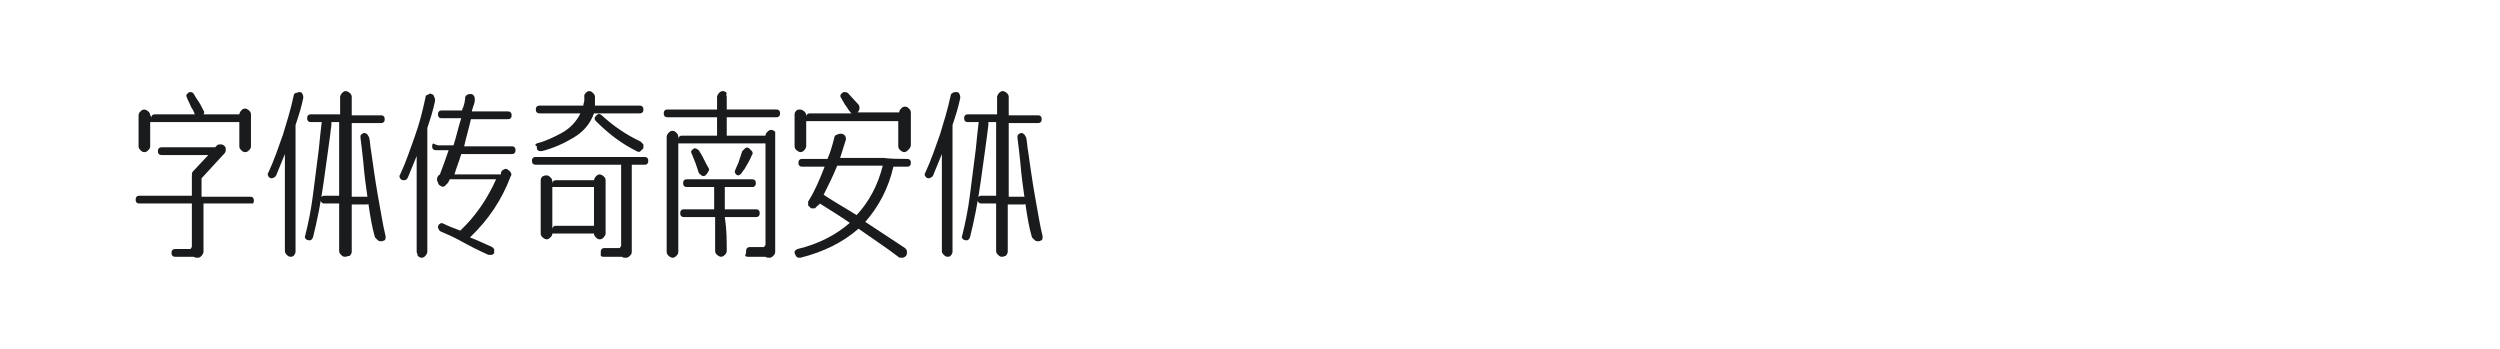 <?xml version="1.0" encoding="utf-8"?>
<!-- Generator: Adobe Illustrator 23.0.4, SVG Export Plug-In . SVG Version: 6.00 Build 0)  -->
<svg version="1.1" id="图层_1" xmlns="http://www.w3.org/2000/svg" xmlns:xlink="http://www.w3.org/1999/xlink" x="0px" y="0px"
	 width="258px" height="36px" viewBox="0 0 258 36" style="enable-background:new 0 0 258 36;" xml:space="preserve">
<style type="text/css">
	.st0{fill:#1A1B1C;}
</style>
<g>
	<path class="st0" d="M25.8,20.3c0.1,0,0.2,0,0.3,0.1c0.1,0.1,0.1,0.2,0.1,0.3c0,0.1,0,0.2-0.1,0.3C26,21,25.9,21,25.8,21
		c-1.6,0-3.2,0-4.8,0V26c0,0.1-0.1,0.3-0.2,0.4c-0.1,0.1-0.2,0.2-0.4,0.2c-0.1,0-0.3,0-0.4-0.1h-1.9c-0.1,0-0.2,0-0.3-0.1
		c-0.1-0.1-0.1-0.2-0.1-0.3c0-0.1,0-0.2,0.1-0.3c0.1-0.1,0.2-0.1,0.3-0.1h1.5c0.1,0,0.1,0,0.1-0.1c0,0,0.1-0.1,0.1-0.1V21
		c-1.8,0-3.6,0-5.4,0c-0.1,0-0.2,0-0.3-0.1c-0.1-0.1-0.1-0.2-0.1-0.3c0-0.1,0-0.2,0.1-0.3c0.1-0.1,0.2-0.1,0.3-0.1
		c1.2,0,2.4,0,3.6,0c0.6,0,1.2,0,1.8,0v-1.9c0,0,0,0,0-0.1c0,0,0,0,0,0c0-0.2,0-0.4,0.1-0.5l1.6-1.7c-0.9,0-1.7,0-2.3,0
		s-1.4,0-2.5,0c-0.1,0-0.2,0-0.3-0.1c-0.1-0.1-0.1-0.2-0.1-0.3c0-0.1,0-0.2,0.1-0.3c0.1-0.1,0.2-0.1,0.3-0.1c0.9,0,1.6,0,2.1,0
		c0.5,0,1,0,1.5,0c0.5,0,1.1,0,1.9,0l0.2-0.2c0.1-0.1,0.2-0.1,0.4-0.1s0.3,0.1,0.4,0.2c0.1,0.1,0.1,0.2,0.1,0.4s-0.1,0.3-0.2,0.4
		l-2.3,2.5v1.9C22.6,20.3,24.2,20.3,25.8,20.3z M15.6,12.2c0-0.1,0-0.2,0.1-0.3c0.1-0.1,0.2-0.1,0.3-0.1c1.4,0,2.8,0,4.1,0
		c-0.1-0.3-0.2-0.5-0.4-0.8c-0.1-0.3-0.3-0.6-0.4-0.9c-0.1-0.2-0.1-0.3,0-0.4c0.1-0.1,0.2-0.2,0.3-0.2c0.1,0,0.3,0,0.4,0.2
		c0.1,0.2,0.2,0.3,0.3,0.5c0.3,0.4,0.5,0.8,0.7,1.2c0.1,0.1,0.1,0.3,0,0.4c1.2,0,2.4,0,3.7,0c0-0.1,0.1-0.3,0.2-0.4
		c0.1-0.1,0.2-0.2,0.4-0.2c0.1,0,0.3,0.1,0.4,0.2c0.1,0.1,0.2,0.2,0.2,0.4c0,1.1,0,2.2,0,3.3c0,0.2-0.1,0.3-0.2,0.4
		c-0.1,0.1-0.2,0.2-0.4,0.2c-0.2,0-0.3-0.1-0.4-0.2c-0.1-0.1-0.2-0.2-0.2-0.4c0-0.8,0-1.7,0-2.5c-2.1,0-4.1,0-6.1,0
		c-1,0-2.1,0-3.1,0c0,0.8,0,1.7,0,2.5c0,0.2-0.1,0.3-0.2,0.4c-0.1,0.1-0.2,0.2-0.4,0.2c-0.2,0-0.3-0.1-0.4-0.2
		c-0.1-0.1-0.2-0.2-0.2-0.4c0-1.1,0-2.1,0-3.2c0-0.2,0.1-0.3,0.2-0.4c0.1-0.1,0.2-0.2,0.4-0.2c0.1,0,0.3,0.1,0.4,0.2
		c0.1,0.1,0.2,0.2,0.2,0.4C15.6,12,15.6,12.1,15.6,12.2z"/>
	<path class="st0" d="M30,26.5c-0.2,0-0.3-0.1-0.4-0.2c-0.1-0.1-0.2-0.2-0.2-0.4v-10c-0.3,0.7-0.6,1.5-0.9,2.2
		c-0.1,0.2-0.2,0.2-0.4,0.3c-0.1,0-0.3,0-0.4-0.2s-0.1-0.3,0-0.4c0.6-1.3,1-2.5,1.5-3.9c0.4-1.3,0.8-2.6,1.1-4
		c0-0.1,0.1-0.3,0.2-0.3s0.3-0.1,0.4-0.1c0.2,0,0.3,0.1,0.3,0.2c0.1,0.1,0.1,0.3,0.1,0.4c-0.2,1-0.5,1.9-0.8,2.8V26
		c0,0.1-0.1,0.3-0.2,0.4C30.3,26.4,30.2,26.5,30,26.5z M35.6,26.5c-0.2,0-0.3-0.1-0.4-0.2c-0.1-0.1-0.2-0.2-0.2-0.4v-4.9h-1.5
		c-0.1,0-0.2,0-0.3-0.1c-0.1-0.1-0.1-0.2-0.1-0.3c0-0.1,0-0.2,0.1-0.3c0.1-0.1,0.2-0.1,0.3-0.1h1.5v-7.6h-0.8c0,0,0,0,0,0
		c0,0,0,0,0,0v0c0,0.1,0,0.2,0,0.3c-0.2,1.7-0.5,3.7-0.8,5.9c-0.3,2.2-0.7,4.1-1.1,5.7c-0.1,0.2-0.2,0.3-0.3,0.3
		c-0.1,0-0.3,0-0.4-0.1c-0.1-0.1-0.2-0.2-0.1-0.4c0.3-1.2,0.6-2.6,0.8-4.2c0.2-1.6,0.4-3.2,0.6-4.7c0.1-1,0.2-2,0.3-2.8h-1.1
		c-0.1,0-0.2,0-0.3-0.1s-0.1-0.2-0.1-0.3c0-0.1,0-0.2,0.1-0.3s0.2-0.1,0.3-0.1h3V10c0-0.1,0.1-0.3,0.2-0.4c0.1-0.1,0.2-0.2,0.4-0.2
		c0.1,0,0.3,0.1,0.4,0.2c0.1,0.1,0.2,0.2,0.2,0.4v1.9h3c0.1,0,0.2,0,0.3,0.1c0.1,0.1,0.1,0.2,0.1,0.3c0,0.1,0,0.2-0.1,0.3
		c-0.1,0.1-0.2,0.1-0.3,0.1h-3v7.6h1.5c0.1,0,0.2,0,0.3,0.1c0.1,0.1,0.1,0.2,0.1,0.3c0,0.1,0,0.2-0.1,0.3c-0.1,0.1-0.2,0.1-0.3,0.1
		h-1.5V26c0,0.1-0.1,0.3-0.2,0.4C35.9,26.4,35.8,26.5,35.6,26.5z M39.4,24.9c-0.1,0-0.3,0-0.4-0.1c-0.1-0.1-0.2-0.2-0.3-0.3
		c-0.3-1-0.5-2.2-0.7-3.6c-0.2-1.4-0.4-2.8-0.5-4.1c-0.1-1-0.2-1.8-0.3-2.6c0-0.2,0-0.3,0.2-0.4c0.1-0.1,0.3-0.1,0.4,0
		c0.1,0,0.2,0.2,0.3,0.4c0.1,0.4,0.1,0.9,0.2,1.4c0.2,1.4,0.4,2.9,0.7,4.6c0.3,1.6,0.5,3,0.8,4.2c0,0.1,0,0.3-0.1,0.4
		C39.6,24.8,39.5,24.9,39.4,24.9z"/>
	<path class="st0" d="M44.5,9.7c0.1,0,0.3,0.1,0.3,0.3c0.1,0.1,0.1,0.3,0.1,0.4c-0.2,1-0.5,1.9-0.8,2.8V26c0,0.1-0.1,0.3-0.2,0.4
		c-0.1,0.1-0.2,0.2-0.4,0.2c-0.1,0-0.3-0.1-0.4-0.2C43.1,26.2,43,26.1,43,26v-9.9c-0.3,0.7-0.6,1.5-0.9,2.2
		c-0.1,0.2-0.2,0.3-0.4,0.3c-0.1,0-0.3,0-0.4-0.2c-0.1-0.1-0.1-0.3,0-0.4c0.6-1.3,1-2.5,1.5-3.9s0.8-2.6,1.1-4
		c0-0.2,0.1-0.3,0.2-0.3C44.3,9.7,44.4,9.6,44.5,9.7z M45.3,15h1.5c0.3-0.9,0.5-1.9,0.8-2.8h-2c-0.1,0-0.2,0-0.3-0.1
		c-0.1-0.1-0.1-0.2-0.1-0.3c0-0.1,0-0.2,0.1-0.3c0.1-0.1,0.2-0.1,0.3-0.1h2.1c0-0.1,0-0.2,0.1-0.3c0.1-0.3,0.2-0.7,0.2-1
		c0-0.1,0.1-0.3,0.2-0.3c0.1-0.1,0.3-0.1,0.4-0.1c0.1,0,0.3,0.1,0.3,0.2c0.1,0.1,0.1,0.2,0.1,0.4c0,0.3-0.1,0.5-0.2,0.8
		c0,0.1-0.1,0.2-0.1,0.4h3.7c0.1,0,0.2,0,0.3,0.1c0.1,0.1,0.1,0.2,0.1,0.3c0,0.1,0,0.2-0.1,0.3c-0.1,0.1-0.2,0.1-0.3,0.1h-3.8
		c-0.2,0.9-0.5,1.9-0.7,2.8h4.9c0.1,0,0.2,0,0.3,0.1c0.1,0.1,0.1,0.2,0.1,0.3c0,0.1,0,0.2-0.1,0.3c-0.1,0.1-0.2,0.1-0.3,0.1h-5.2
		c-0.2,0.7-0.5,1.4-0.7,2.1h4.8c0,0,0-0.1,0-0.1c0,0,0-0.1,0-0.1c0.1-0.2,0.2-0.3,0.3-0.3c0.1-0.1,0.3-0.1,0.4,0
		c0.1,0.1,0.3,0.2,0.3,0.3c0.1,0.1,0.1,0.3,0,0.4c-0.9,2.4-2.3,4.5-4.2,6.3c0.8,0.3,1.6,0.7,2.3,1l0,0c0,0,0,0,0,0
		c0,0,0.1,0.1,0.1,0.1c0,0,0,0,0.1,0.1c0,0,0,0,0,0c0,0,0,0,0,0c0,0,0,0,0,0c0,0,0,0,0,0c0,0,0,0.1,0,0.1c0,0,0,0.1,0,0.1
		c0,0,0,0,0,0.1c0,0,0,0.1,0,0.1l0,0v0c0,0,0,0,0,0l0,0c0,0,0,0.1-0.1,0.1c0,0,0,0-0.1,0.1c0,0,0,0,0,0c0,0,0,0,0,0c0,0,0,0,0,0
		c0,0,0,0,0,0c0,0-0.1,0-0.1,0c0,0-0.1,0-0.1,0c0,0,0,0-0.1,0h0c0,0-0.1,0-0.1,0h0c0,0,0,0,0,0c-0.9-0.4-1.9-0.9-2.8-1.4
		c-0.7-0.4-1.4-0.7-2.1-1c-0.2-0.1-0.2-0.2-0.3-0.4c0-0.1,0-0.3,0.2-0.4c0.1-0.1,0.2-0.1,0.4,0c0.6,0.3,1.2,0.5,1.7,0.7c0,0,0,0,0,0
		c0,0,0,0,0,0c1.6-1.5,2.8-3.3,3.7-5.3h-4.8c0,0.1,0,0.1-0.1,0.2c0,0.1,0,0.1-0.1,0.2c-0.1,0.1-0.2,0.2-0.3,0.3
		c-0.1,0.1-0.3,0.1-0.4,0c-0.2-0.1-0.3-0.2-0.3-0.4c-0.1-0.1-0.1-0.2-0.1-0.3c0-0.2,0.1-0.4,0.3-0.5c0.3-0.8,0.6-1.6,0.9-2.5h-1.3
		c-0.1,0-0.2,0-0.3-0.1c-0.1-0.1-0.1-0.2-0.1-0.3c0-0.1,0-0.2,0.1-0.3C45.1,15,45.2,15,45.3,15z"/>
	<path class="st0" d="M55.3,17c-0.1,0-0.2,0-0.3-0.1c-0.1-0.1-0.1-0.2-0.1-0.3c0-0.1,0-0.2,0.1-0.3c0.1-0.1,0.2-0.1,0.3-0.1
		c3.8,0,7.5,0,11.2,0c0.1,0,0.2,0,0.3,0.1c0.1,0.1,0.1,0.2,0.1,0.3c0,0.1,0,0.2-0.1,0.3c-0.1,0.1-0.2,0.1-0.3,0.1
		c-0.6,0-1.1,0-1.3,0v9c0,0.2-0.1,0.3-0.2,0.4c-0.1,0.1-0.2,0.2-0.4,0.2c-0.2,0-0.3,0-0.4-0.1h-1.9c-0.1,0-0.2,0-0.3-0.1
		C62,26.2,62,26.1,62,26c0-0.1,0-0.2,0.1-0.3c0.1-0.1,0.2-0.1,0.3-0.1h1.5c0.1,0,0.1,0,0.1-0.1c0,0,0.1-0.1,0.1-0.1V17
		C61.1,17,58.1,17,55.3,17z M55.4,14.8c0.8-0.2,1.7-0.6,2.6-1.1c0.9-0.5,1.5-1.2,1.9-2c-1.4,0-2.8,0-4.2,0c-0.1,0-0.2,0-0.3-0.1
		c-0.1-0.1-0.1-0.2-0.1-0.3c0-0.1,0-0.2,0.1-0.3c0.1-0.1,0.2-0.1,0.3-0.1c1.6,0,3.1,0,4.5,0c0-0.2,0.1-0.4,0.1-0.5v-0.4
		c0-0.1,0-0.1,0-0.2c0.1-0.2,0.3-0.4,0.5-0.4c0.2,0,0.3,0.1,0.4,0.2c0.1,0.1,0.2,0.2,0.2,0.4v0.4c0,0.2,0,0.4,0,0.5
		c0.7,0,1.4,0,2.2,0c0.8,0,1.6,0,2.4,0c0.1,0,0.2,0,0.3,0.1c0.1,0.1,0.1,0.2,0.1,0.3c0,0.1,0,0.2-0.1,0.3c-0.1,0.1-0.2,0.1-0.3,0.1
		c-1.7,0-3.3,0-4.7,0c-0.4,1.1-1.1,1.9-2.1,2.5c-1,0.6-2.1,1.1-3.3,1.4c-0.2,0-0.3,0-0.4-0.1c-0.1-0.1-0.1-0.2-0.1-0.4
		C55.2,15,55.2,14.9,55.4,14.8z M56.4,18.1c0.2,0,0.3,0.1,0.4,0.2c0.1,0.1,0.2,0.2,0.2,0.4c0,0.1,0,0.2,0,0.3c0-0.1,0-0.2,0.1-0.3
		c0.1-0.1,0.2-0.1,0.3-0.1c1.1,0,2.4,0,3.9,0c0-0.1,0.1-0.3,0.2-0.4c0.1-0.1,0.2-0.2,0.4-0.2c0.1,0,0.3,0.1,0.4,0.2
		c0.1,0.1,0.2,0.2,0.2,0.4c0,0.8,0,1.7,0,2.7c0,1.1,0,2,0,2.8c0,0.1-0.1,0.3-0.2,0.4c-0.1,0.1-0.2,0.2-0.4,0.2
		c-0.2,0-0.3-0.1-0.4-0.2c-0.1-0.1-0.2-0.2-0.2-0.4c-1.1,0-2.1,0-3,0c-0.4,0-0.9,0-1.3,0c0,0.2-0.1,0.3-0.2,0.4
		c-0.1,0.1-0.2,0.2-0.4,0.2c-0.1,0-0.3-0.1-0.4-0.2c-0.1-0.1-0.2-0.2-0.2-0.4c0-0.7,0-1.6,0-2.7c0-1.1,0-2,0-2.8
		c0-0.2,0.1-0.3,0.2-0.4C56.2,18.1,56.3,18.1,56.4,18.1z M61.3,19.3c-1.5,0-3,0-4.3,0c0,0.7,0,1.4,0,2.2c0,0.8,0,1.5,0,2.2
		c0-0.1,0-0.2,0.1-0.3c0.1-0.1,0.2-0.1,0.3-0.1c1.1,0,2.4,0,3.9,0C61.3,22.1,61.3,20.7,61.3,19.3z M65.7,15.6
		c-1.6-0.8-2.9-1.8-4.2-3.1c-0.1-0.1-0.2-0.3-0.1-0.4s0.1-0.2,0.3-0.3c0.1-0.1,0.3,0,0.4,0.1c1.2,1.1,2.5,2,4,2.7
		c0.1,0.1,0.2,0.2,0.3,0.3c0,0.1,0,0.3,0,0.4c-0.1,0.1-0.2,0.2-0.3,0.3C66,15.7,65.9,15.7,65.7,15.6z"/>
	<path class="st0" d="M75,12.1c0,0.6,0,1.3,0,1.9c1.3,0,2.7,0,4,0c0-0.2,0.1-0.3,0.2-0.4c0.1-0.1,0.2-0.2,0.4-0.2
		c0.1,0,0.3,0.1,0.4,0.2C80,13.7,80,13.8,80,14v12c0,0.2-0.1,0.3-0.2,0.4c-0.1,0.1-0.2,0.2-0.4,0.2c-0.1,0-0.3,0-0.4-0.1h-1.8
		c-0.1,0-0.2,0-0.3-0.1C77,26.1,77,26.1,77,25.9c0-0.1,0-0.2,0.1-0.3s0.2-0.1,0.3-0.1h1.4c0,0,0.1,0,0.1-0.1c0,0,0.1-0.1,0.1-0.1
		V14.8c-2,0-4,0-6,0c-1,0-2,0-3,0c0,3.6,0,7.4,0,11.2c0,0.2-0.1,0.3-0.2,0.4c-0.1,0.1-0.2,0.2-0.4,0.2c-0.1,0-0.3-0.1-0.4-0.2
		c-0.1-0.1-0.2-0.2-0.2-0.4c0-3.8,0-7.8,0-11.9c0-0.1,0.1-0.3,0.2-0.4c0.1-0.1,0.2-0.2,0.4-0.2c0.2,0,0.3,0.1,0.4,0.2
		c0.1,0.1,0.2,0.2,0.2,0.4c0,0.1,0,0.2,0,0.3c0-0.1,0-0.2,0.1-0.3c0.1-0.1,0.2-0.1,0.3-0.1c1.2,0,2.4,0,3.6,0c0-0.7,0-1.3,0-1.9
		c-1.7,0-3.4,0-5.1,0c-0.1,0-0.2,0-0.3-0.1c-0.1-0.1-0.1-0.2-0.1-0.3c0-0.1,0-0.2,0.1-0.3c0.1-0.1,0.2-0.1,0.3-0.1
		c1.7,0,3.4,0,5.1,0c0-0.4,0-0.9,0-1.3c0-0.1,0.1-0.3,0.2-0.4c0.1-0.1,0.2-0.2,0.4-0.2c0.2,0,0.3,0.1,0.4,0.2C74.9,9.8,75,9.9,75,10
		c0,0.4,0,0.9,0,1.3c1.7,0,3.4,0,5.1,0c0.1,0,0.2,0,0.3,0.1c0.1,0.1,0.1,0.2,0.1,0.3c0,0.1,0,0.2-0.1,0.3c-0.1,0.1-0.2,0.1-0.3,0.1
		C78.4,12.1,76.7,12.1,75,12.1z M75,25.9c0,0.2-0.1,0.3-0.2,0.4c-0.1,0.1-0.2,0.2-0.4,0.2c-0.1,0-0.3-0.1-0.4-0.2
		c-0.1-0.1-0.2-0.2-0.2-0.4c0-1.1,0-2.2,0-3.5c-1.1,0-2.1,0-3.2,0c-0.1,0-0.2,0-0.3-0.1c-0.1-0.1-0.1-0.2-0.1-0.3
		c0-0.1,0-0.2,0.1-0.3c0.1-0.1,0.2-0.1,0.3-0.1c0.9,0,1.7,0,2.6,0c0.2,0,0.4,0,0.5,0c0-0.8,0-1.6,0-2.3c-0.6,0-1.2,0-1.8,0
		c-0.3,0-0.6,0-1,0c-0.1,0-0.2,0-0.3-0.1c-0.1-0.1-0.1-0.2-0.1-0.3c0-0.1,0-0.2,0.1-0.3c0.1-0.1,0.2-0.1,0.3-0.1c2.3,0,4.5,0,6.7,0
		c0.1,0,0.2,0,0.3,0.1c0.1,0.1,0.1,0.2,0.1,0.3c0,0.1,0,0.2-0.1,0.3c-0.1,0.1-0.2,0.1-0.3,0.1c-1,0-1.9,0-2.8,0c0,0.8,0,1.5,0,2.3
		c1.1,0,2.1,0,3.2,0c0.1,0,0.2,0,0.3,0.1c0.1,0.1,0.1,0.2,0.1,0.3c0,0.1,0,0.2-0.1,0.3c-0.1,0.1-0.2,0.1-0.3,0.1c-0.9,0-1.8,0-2.8,0
		c-0.1,0-0.2,0-0.4,0C75,23.7,75,24.8,75,25.9z M72.8,18.1c-0.1,0.1-0.3,0.1-0.4,0c-0.1-0.1-0.2-0.1-0.3-0.3
		c-0.1-0.3-0.2-0.6-0.3-0.9c-0.1-0.3-0.3-0.7-0.4-1c-0.1-0.2-0.1-0.3,0-0.4c0.1-0.1,0.2-0.2,0.3-0.2c0.1,0,0.3,0.1,0.4,0.2
		c0.1,0.1,0.1,0.2,0.2,0.3c0.3,0.5,0.5,1,0.8,1.5c0.1,0.1,0.1,0.3,0,0.4C73,17.9,72.9,18,72.8,18.1z M76.5,17.9
		c-0.1,0.1-0.2,0.2-0.3,0.2s-0.3-0.1-0.3-0.2c-0.1-0.1-0.1-0.2,0-0.4c0.1-0.3,0.3-0.6,0.4-1c0.1-0.3,0.2-0.6,0.3-0.9
		c0.1-0.1,0.2-0.2,0.3-0.3c0.1-0.1,0.3-0.1,0.4,0c0.1,0.1,0.2,0.2,0.3,0.3c0.1,0.1,0.1,0.3,0,0.4c-0.2,0.5-0.5,1-0.8,1.5
		C76.6,17.7,76.6,17.8,76.5,17.9z"/>
	<path class="st0" d="M93.6,16.4c0.1,0,0.2,0,0.3,0.1c0.1,0.1,0.1,0.2,0.1,0.3c0,0.1,0,0.2-0.1,0.3c-0.1,0.1-0.2,0.1-0.3,0.1
		c-0.5,0-0.9,0-1.4,0c-0.5,2.2-1.5,4.1-2.9,5.7c1.4,0.9,2.7,1.8,4.1,2.7c0.1,0.1,0.2,0.2,0.2,0.4c0,0.1,0,0.3-0.1,0.4
		c-0.1,0.1-0.2,0.2-0.4,0.2c-0.2,0-0.3,0-0.4-0.1c-1.3-1-2.7-1.9-4.1-2.9c-1.6,1.4-3.6,2.4-6,3c-0.2,0-0.3,0-0.4-0.1
		C82,26.2,82,26.1,82,26c0-0.1,0.1-0.2,0.3-0.3c2.1-0.5,3.9-1.4,5.4-2.7c-1-0.7-2-1.3-3.1-2c0,0,0,0.1-0.1,0.1c0,0,0,0.1-0.1,0.1
		c-0.1,0.1-0.2,0.2-0.3,0.3c-0.1,0-0.3,0-0.4,0c-0.1-0.1-0.2-0.2-0.3-0.3c0-0.1,0-0.3,0-0.4c0.7-1.1,1.2-2.3,1.7-3.6
		c-0.3,0-0.7,0-1,0c-0.2,0-0.3,0-0.5,0c-0.3,0-0.5,0-0.8,0c-0.1,0-0.2,0-0.3-0.1c-0.1-0.1-0.1-0.2-0.1-0.3c0-0.1,0-0.2,0.1-0.3
		c0.1-0.1,0.2-0.1,0.3-0.1c0.6,0,1.2,0,1.8,0c0.3,0,0.6,0,0.8,0c0.3-0.7,0.5-1.4,0.7-2.2c0-0.1,0.1-0.3,0.3-0.3
		c0.1-0.1,0.3-0.1,0.4-0.1c0.2,0,0.3,0.1,0.4,0.2c0.1,0.1,0.1,0.3,0.1,0.4c-0.2,0.6-0.4,1.3-0.6,1.9c1.5,0,3,0,4.5,0
		C92,16.4,92.8,16.4,93.6,16.4z M93.3,15.7c-0.1,0-0.3-0.1-0.4-0.2c-0.1-0.1-0.2-0.2-0.2-0.4c0-0.7,0-1.6,0-2.6c-2.2,0-4.3,0-6.3,0
		c-1.1,0-2.1,0-3.2,0c0,0.9,0,1.7,0,2.6c0,0.1-0.1,0.3-0.2,0.4c-0.1,0.1-0.2,0.2-0.4,0.2c-0.1,0-0.3-0.1-0.4-0.2
		c-0.1-0.1-0.2-0.2-0.2-0.4c0-0.5,0-1,0-1.6c0-0.6,0-1.2,0-1.7c0-0.2,0.1-0.3,0.2-0.4c0.1-0.1,0.2-0.1,0.4-0.1
		c0.1,0,0.3,0.1,0.4,0.2c0.1,0.1,0.2,0.2,0.2,0.4c0,0.1,0,0.1,0,0.2c0-0.1,0-0.2,0.1-0.3c0.1-0.1,0.2-0.1,0.3-0.1c1.5,0,2.9,0,4.3,0
		c-0.1,0-0.1-0.1-0.2-0.2c-0.2-0.2-0.3-0.5-0.5-0.7c-0.1-0.2-0.3-0.5-0.4-0.7c-0.1-0.1-0.1-0.3,0-0.4c0.1-0.1,0.2-0.2,0.3-0.2
		c0.1,0,0.3,0,0.4,0.1l1.1,1.2c0.1,0.1,0.1,0.3,0.1,0.4c0,0.1-0.1,0.3-0.2,0.4c0,0,0,0-0.1,0c0,0,0,0,0,0c1.5,0,2.9,0,4.4,0
		c0-0.2,0.1-0.3,0.2-0.4c0.1-0.1,0.2-0.2,0.4-0.2s0.3,0.1,0.4,0.2c0.1,0.1,0.2,0.2,0.2,0.4c0,0.5,0,1,0,1.7c0,0.6,0,1.2,0,1.7
		c0,0.1-0.1,0.3-0.2,0.4C93.6,15.6,93.5,15.7,93.3,15.7z M88.4,22.2c1.3-1.4,2.2-3.1,2.7-5.1c-1.6,0-3.1,0-4.7,0c-0.4,1-0.9,2-1.4,3
		C86.2,20.9,87.3,21.5,88.4,22.2z"/>
	<path class="st0" d="M97.8,26.5c-0.2,0-0.3-0.1-0.4-0.2c-0.1-0.1-0.2-0.2-0.2-0.4v-10c-0.3,0.7-0.6,1.5-0.9,2.2
		c-0.1,0.2-0.2,0.2-0.4,0.3c-0.1,0-0.3,0-0.4-0.2c-0.1-0.1-0.1-0.3,0-0.4c0.6-1.3,1-2.5,1.5-3.9c0.4-1.3,0.8-2.6,1.1-4
		c0-0.1,0.1-0.3,0.2-0.3c0.1-0.1,0.3-0.1,0.4-0.1c0.2,0,0.3,0.1,0.3,0.2c0.1,0.1,0.1,0.3,0.1,0.4c-0.2,1-0.5,1.9-0.8,2.8V26
		c0,0.1-0.1,0.3-0.2,0.4C98.1,26.4,98,26.5,97.8,26.5z M103.4,26.5c-0.2,0-0.3-0.1-0.4-0.2c-0.1-0.1-0.2-0.2-0.2-0.4v-4.9h-1.5
		c-0.1,0-0.2,0-0.3-0.1c-0.1-0.1-0.1-0.2-0.1-0.3c0-0.1,0-0.2,0.1-0.3c0.1-0.1,0.2-0.1,0.3-0.1h1.5v-7.6h-0.8c0,0,0,0,0,0
		c0,0,0,0,0,0v0c0,0.1,0,0.2,0,0.3c-0.2,1.7-0.5,3.7-0.8,5.9c-0.3,2.2-0.7,4.1-1.1,5.7c-0.1,0.2-0.2,0.3-0.3,0.3
		c-0.1,0-0.3,0-0.4-0.1c-0.1-0.1-0.2-0.2-0.1-0.4c0.3-1.2,0.6-2.6,0.8-4.2c0.2-1.6,0.4-3.2,0.6-4.7c0.1-1,0.2-2,0.3-2.8h-1.1
		c-0.1,0-0.2,0-0.3-0.1c-0.1-0.1-0.1-0.2-0.1-0.3c0-0.1,0-0.2,0.1-0.3c0.1-0.1,0.2-0.1,0.3-0.1h3V10c0-0.1,0.1-0.3,0.2-0.4
		c0.1-0.1,0.2-0.2,0.4-0.2c0.1,0,0.3,0.1,0.4,0.2c0.1,0.1,0.2,0.2,0.2,0.4v1.9h3c0.1,0,0.2,0,0.3,0.1c0.1,0.1,0.1,0.2,0.1,0.3
		c0,0.1,0,0.2-0.1,0.3c-0.1,0.1-0.2,0.1-0.3,0.1h-3v7.6h1.5c0.1,0,0.2,0,0.3,0.1c0.1,0.1,0.1,0.2,0.1,0.3c0,0.1,0,0.2-0.1,0.3
		c-0.1,0.1-0.2,0.1-0.3,0.1H104V26c0,0.1-0.1,0.3-0.2,0.4C103.7,26.4,103.6,26.5,103.4,26.5z M107.2,24.9c-0.1,0-0.3,0-0.4-0.1
		c-0.1-0.1-0.2-0.2-0.3-0.3c-0.3-1-0.5-2.2-0.7-3.6c-0.2-1.4-0.4-2.8-0.5-4.1c-0.1-1-0.2-1.8-0.3-2.6c0-0.2,0-0.3,0.2-0.4
		c0.1-0.1,0.3-0.1,0.4,0c0.1,0,0.2,0.2,0.3,0.4c0.1,0.4,0.1,0.9,0.2,1.4c0.2,1.4,0.4,2.9,0.7,4.6c0.3,1.6,0.5,3,0.8,4.2
		c0,0.1,0,0.3-0.1,0.4C107.4,24.8,107.3,24.9,107.2,24.9z"/>
</g>
</svg>
